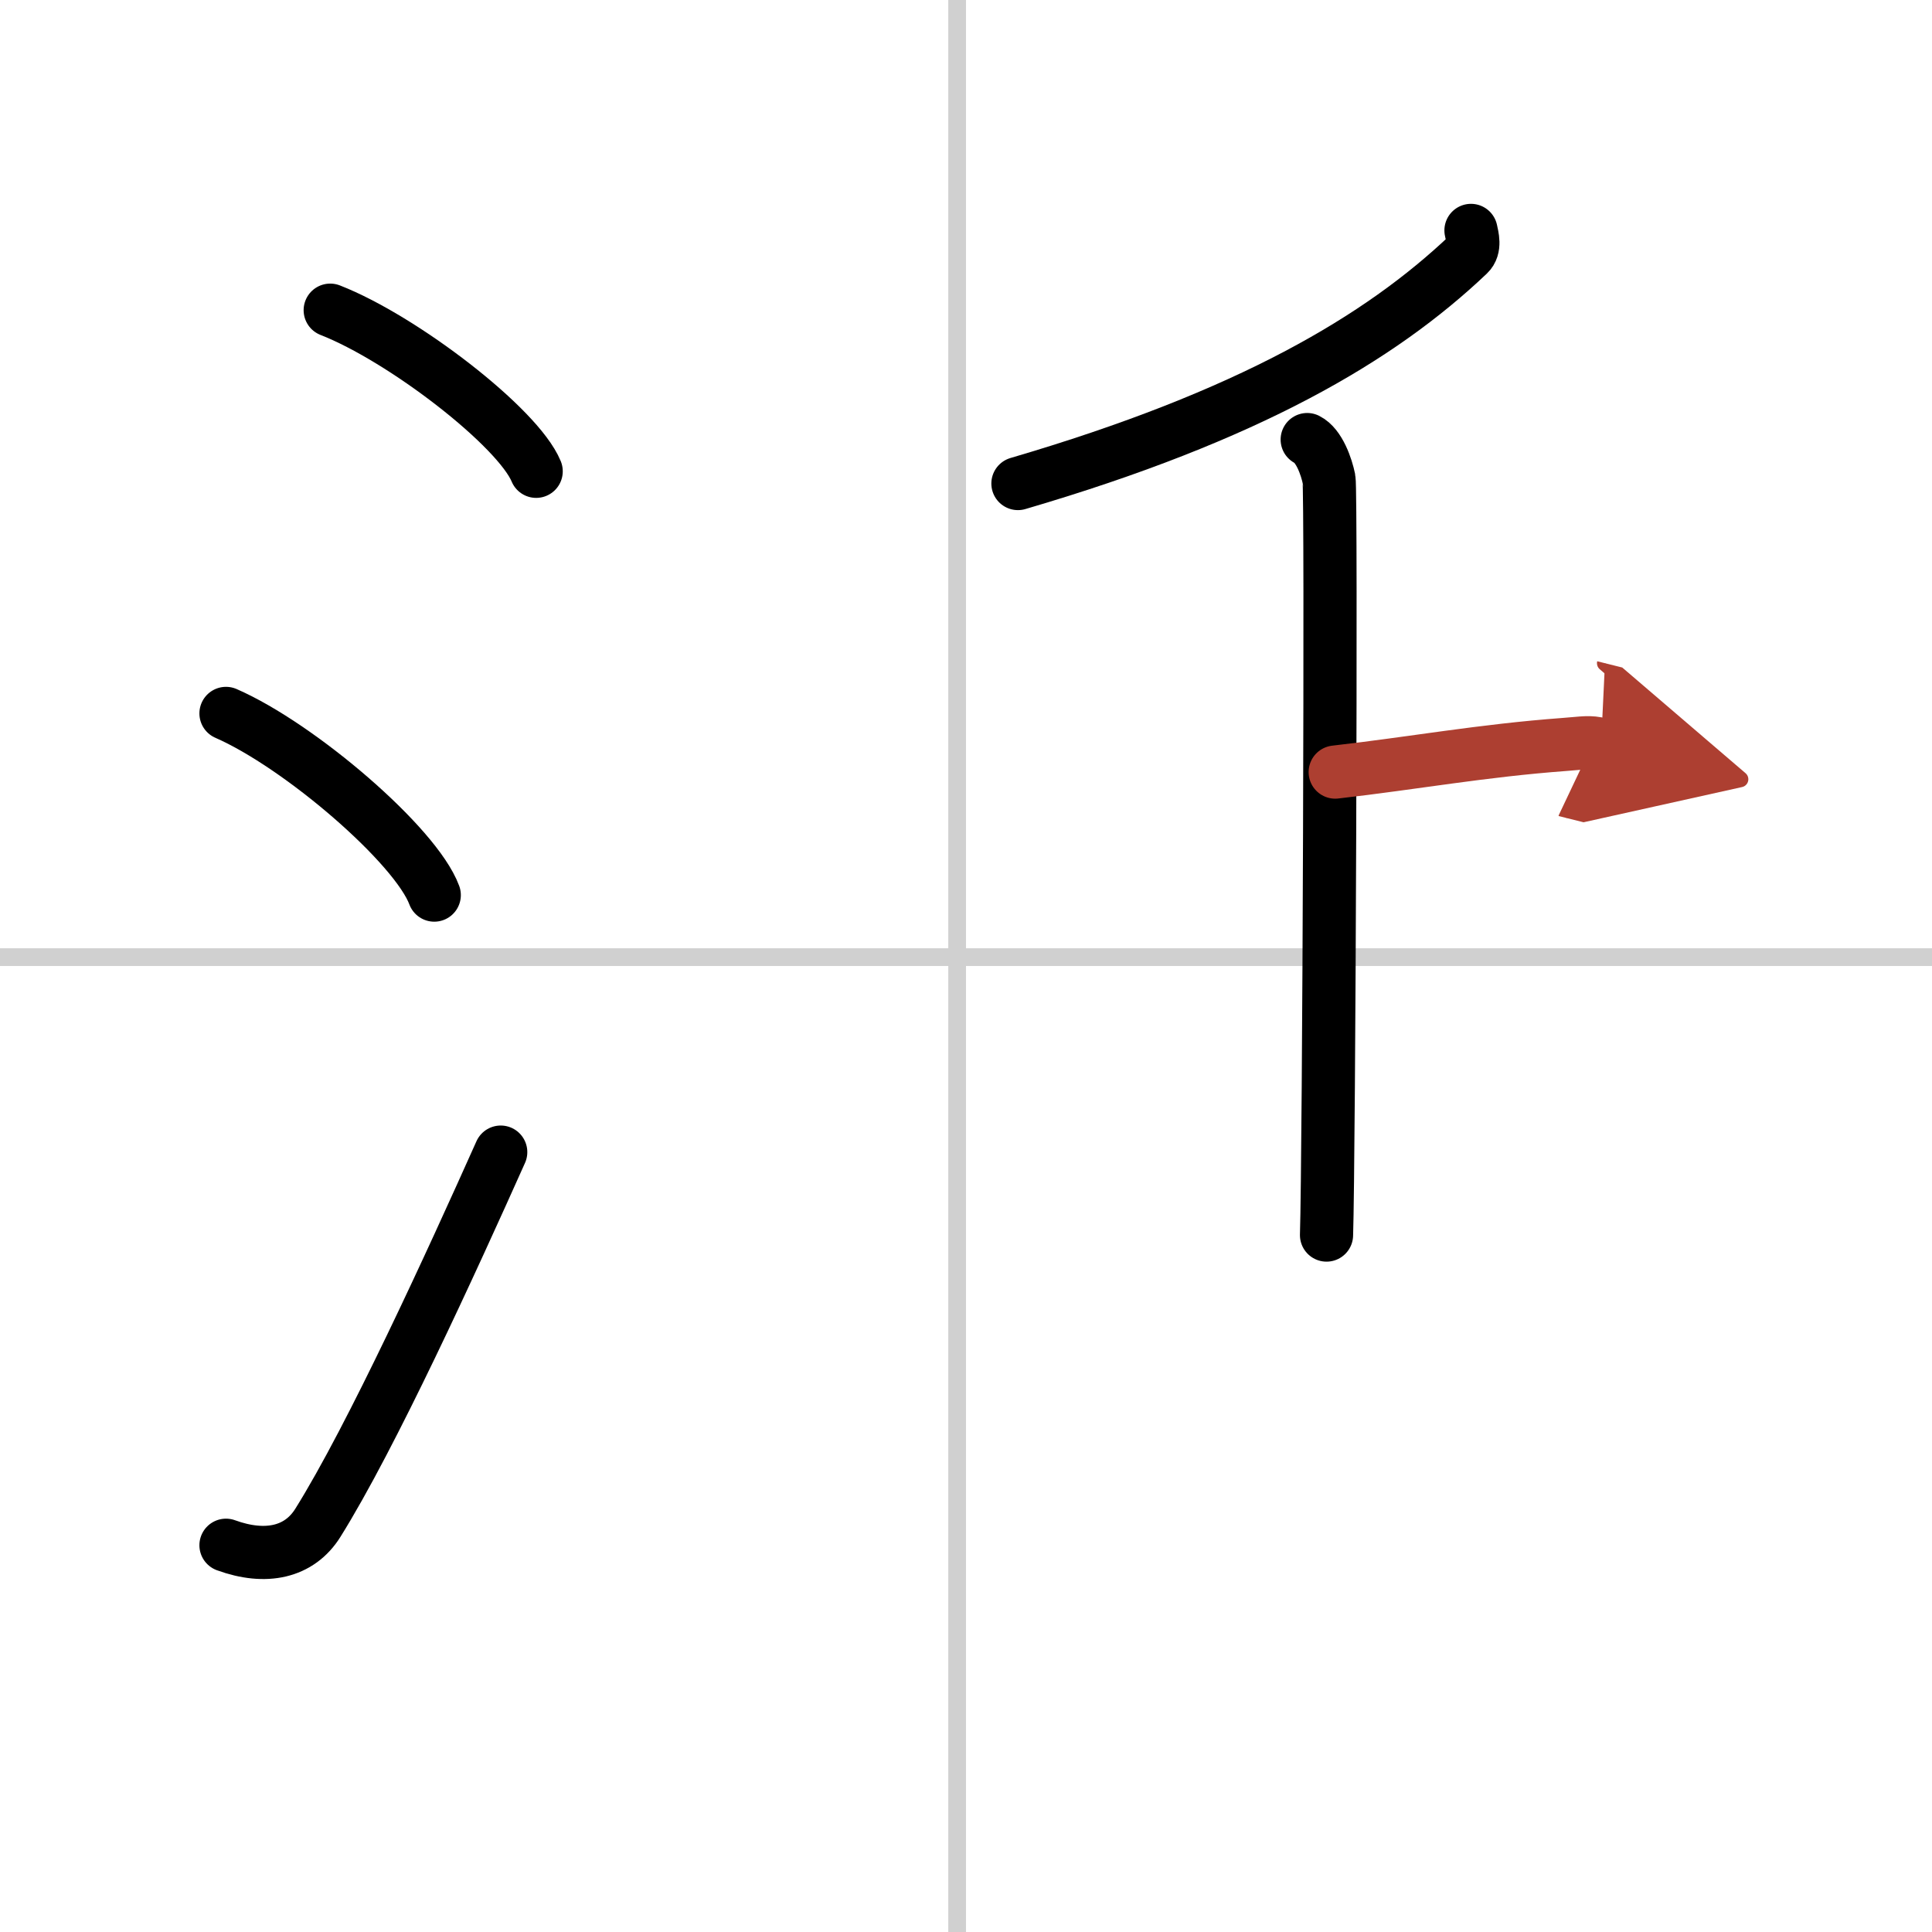 <svg width="400" height="400" viewBox="0 0 109 109" xmlns="http://www.w3.org/2000/svg"><defs><marker id="a" markerWidth="4" orient="auto" refX="1" refY="5" viewBox="0 0 10 10"><polyline points="0 0 10 5 0 10 1 5" fill="#ad3f31" stroke="#ad3f31"/></marker></defs><g fill="none" stroke="#000" stroke-linecap="round" stroke-linejoin="round" stroke-width="3"><rect width="100%" height="100%" fill="#fff" stroke="#fff"/><line x1="54" x2="54" y2="109" stroke="#d0d0d0" stroke-width="1"/><line x2="109" y1="54" y2="54" stroke="#d0d0d0" stroke-width="1"/><path d="m18.63 17.5c4.1 1.6 10.59 6.6 11.62 9.09"/><path d="m12.75 40.25c4.15 1.81 10.71 7.44 11.75 10.25"/><path d="m12.75 87.18c2.25 0.82 4.14 0.4 5.18-1.26 3.03-4.84 7.56-14.75 10.32-20.92"/><path d="m82.99 13c0.07 0.34 0.26 0.97-0.14 1.35-5 4.75-12.39 9.11-25.42 12.93"/><path d="m73.75 24.8c0.68 0.34 1.09 1.54 1.23 2.23s0 38.37-0.14 42.65"/><path d="m75.33 43.56c4.47-0.51 8.24-1.21 12.95-1.56 1.09-0.08 1.37-0.17 2.05 0" marker-end="url(#a)" stroke="#ad3f31"/></g></svg>
